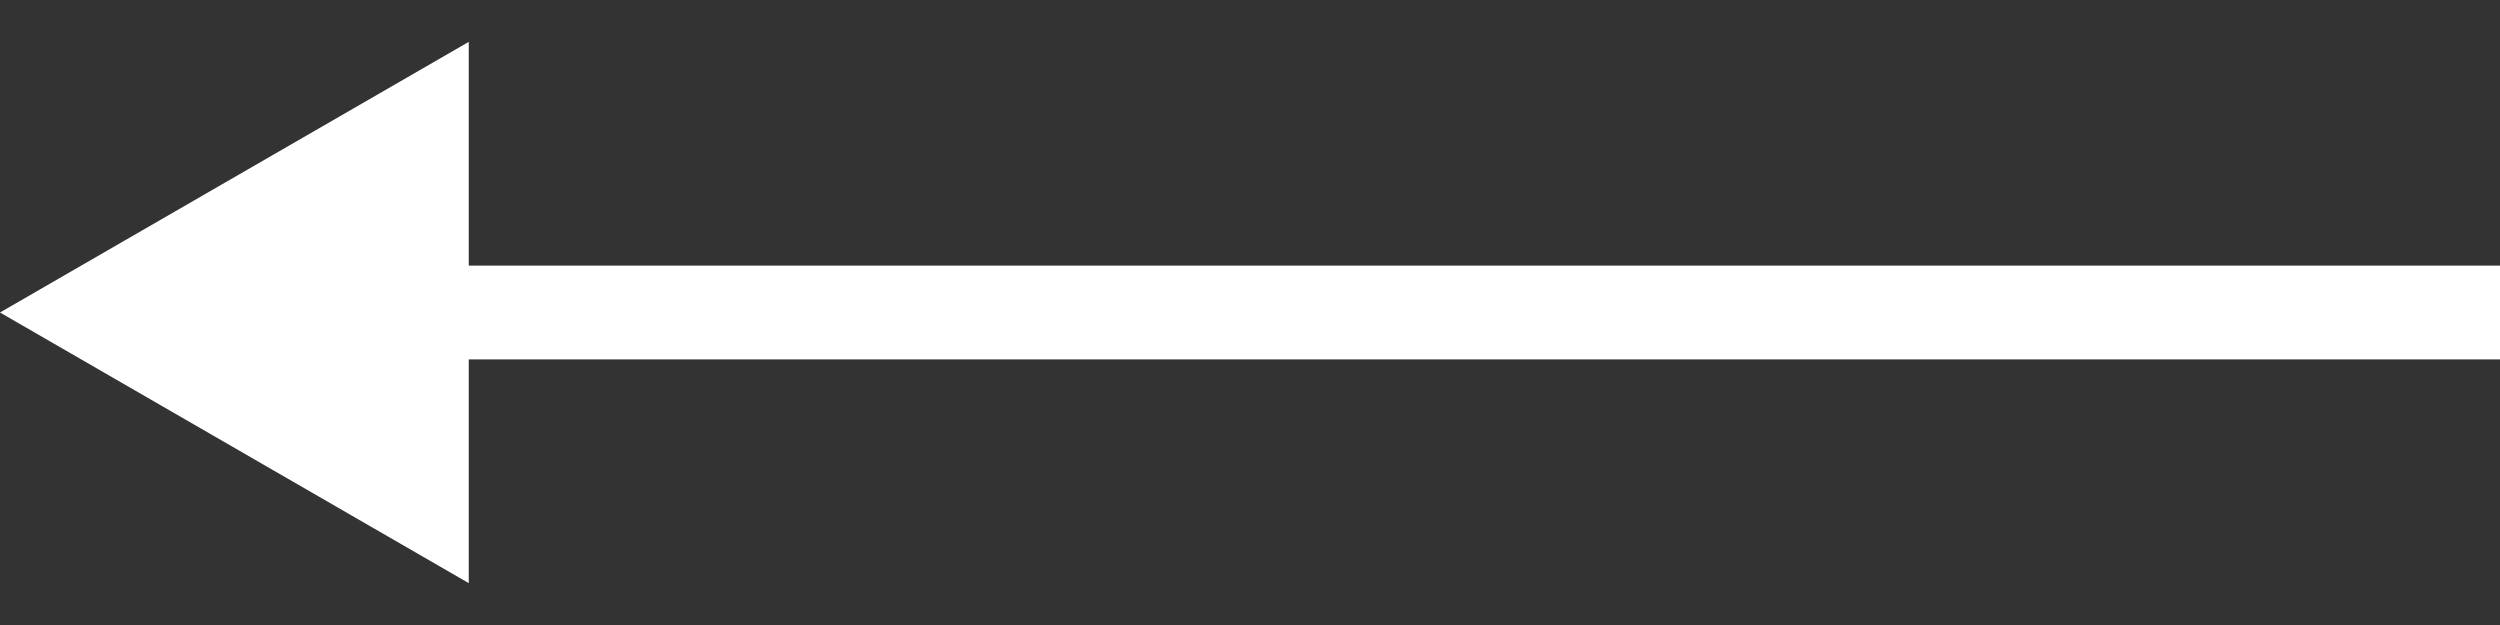 <?xml version="1.0" encoding="UTF-8"?> <svg xmlns="http://www.w3.org/2000/svg" width="40" height="10" viewBox="0 0 40 10" fill="none"><rect x="0" y="0" width="40" height="10" fill="#333333" stroke="none"/><path d="M0 5L7.5 9.33V0.67L0 5ZM40 4.25L6.75 4.25V5.75L40 5.75V4.25Z" fill="white"></path></svg> 